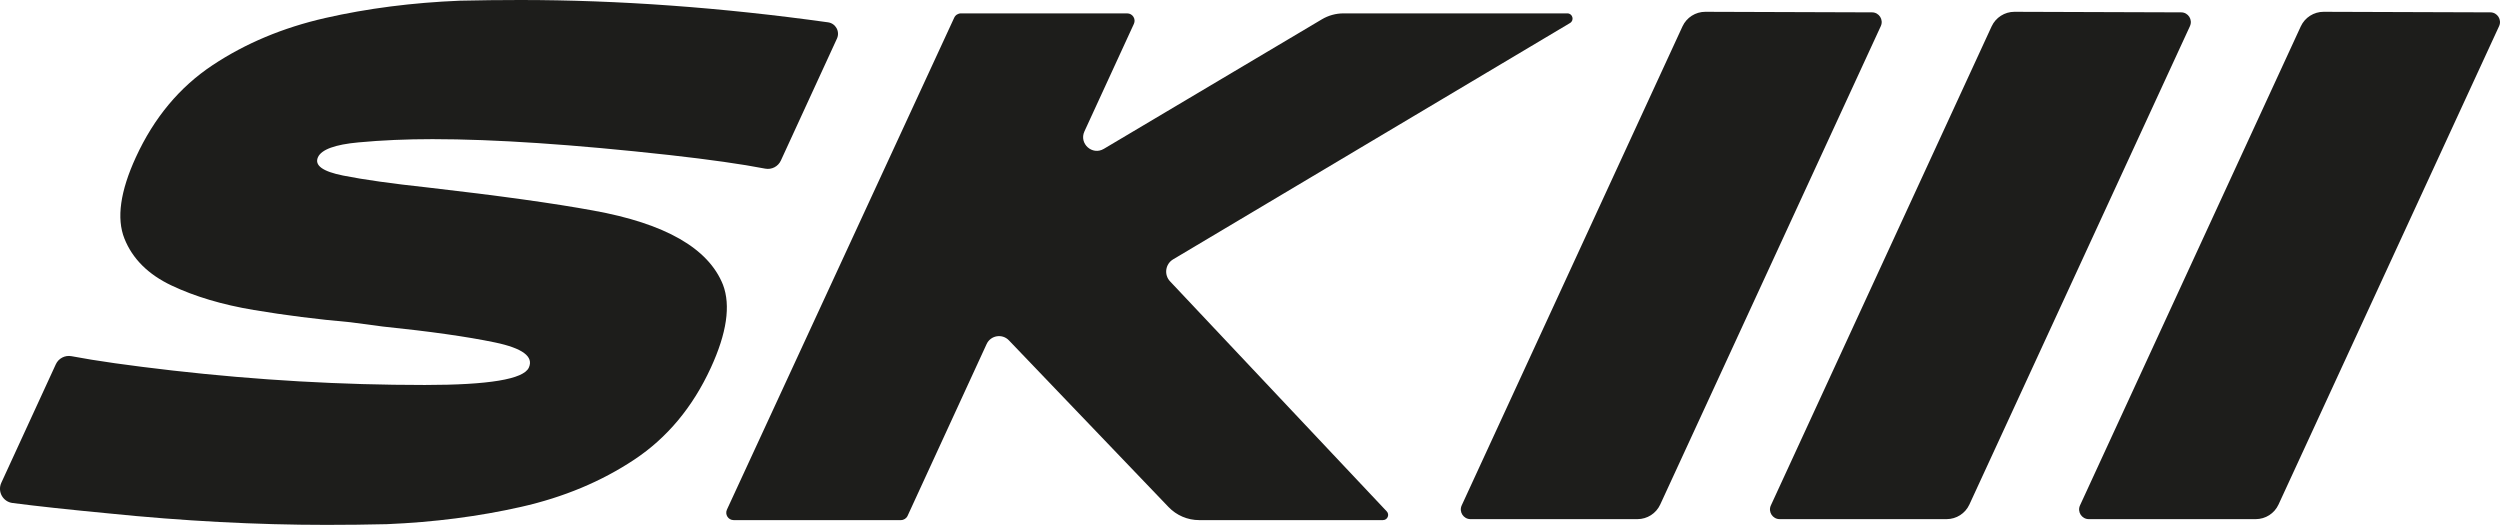 <?xml version="1.0" encoding="UTF-8"?> <svg xmlns="http://www.w3.org/2000/svg" id="_Слой_2" data-name="Слой 2" viewBox="0 0 952.98 200.08"><defs><style> .cls-1 { fill: #1d1d1b; stroke-width: 0px; } </style></defs><g id="_Слой_1-2" data-name="Слой 1"><g><path class="cls-1" d="M834.8,9.95l-84.09,182.38c-1.56,3.39-4.95,5.56-8.68,5.56h-63.64c-2.69,0-4.48-2.79-3.35-5.24L759.19,10.06c1.57-3.4,4.98-5.57,8.72-5.56l63.54.21c2.69.01,4.46,2.8,3.34,5.24Z"></path><path class="cls-1" d="M952.64,9.95l-84.09,182.38c-1.56,3.39-4.95,5.56-8.68,5.56h-63.64c-2.69,0-4.48-2.79-3.35-5.24L877.04,10.06c1.57-3.4,4.98-5.57,8.72-5.56l63.54.21c2.69.01,4.46,2.8,3.34,5.24Z"></path><path class="cls-1" d="M716.95,9.95l-84.09,182.38c-1.56,3.39-4.95,5.56-8.68,5.56h-63.64c-2.69,0-4.48-2.79-3.35-5.24L641.35,10.06c1.57-3.4,4.98-5.57,8.72-5.56l63.54.21c2.69.01,4.46,2.8,3.34,5.24Z"></path><path class="cls-1" d="M124.46,200.08c-26.8,0-54.58-1.47-83.33-4.4-14.9-1.42-27.02-2.73-36.36-3.94-3.66-.47-5.81-4.35-4.27-7.7l20.78-45.18c1.05-2.28,3.52-3.55,5.99-3.08,9.23,1.76,22.1,3.58,38.62,5.47,32.27,3.67,64.28,5.5,96.04,5.5,24.41,0,37.63-2.2,39.65-6.6,1.94-4.21-2.37-7.42-12.92-9.62-10.55-2.2-24.77-4.21-42.65-6.05l-12.46-1.65c-12.53-1.1-24.8-2.65-36.81-4.67-12.01-2.01-22.47-5.13-31.36-9.34-8.89-4.21-14.87-10.17-17.94-17.86-3.07-7.7-1.61-18.04,4.37-31.06,6.91-15.02,16.64-26.7,29.2-35.04,12.55-8.34,26.87-14.33,42.97-18,16.09-3.66,33.21-5.86,51.35-6.6C182.96.09,190.62,0,198.33,0c37.49,0,76.59,2.84,117.32,8.51,2.92.41,4.62,3.52,3.39,6.2l-21.38,46.49c-1.05,2.29-3.52,3.56-5.99,3.08-8.94-1.73-21.12-3.46-36.54-5.19-36.51-4.03-66.6-6.05-90.28-6.05-9.91,0-19.33.41-28.24,1.24-8.91.82-14.05,2.71-15.4,5.63-1.43,3.12,1.76,5.45,9.58,7.01,7.82,1.56,18.55,3.07,32.19,4.54,27.2,3.12,48.25,6.05,63.14,8.79,27.46,4.95,43.95,14.39,49.48,28.31,2.98,7.88,1.44,18.41-4.63,31.61-6.91,15.03-16.65,26.71-29.2,35.04-12.56,8.34-26.93,14.34-43.11,18-16.19,3.66-33.26,5.86-51.22,6.6-7.61.18-15.27.27-22.98.27Z"></path><path class="cls-1" d="M527.17,198.26h-70.08c-4.4,0-8.6-1.8-11.64-4.97l-60.87-63.56c-2.54-2.65-6.95-1.91-8.49,1.42l-30.12,65.47c-.46,1-1.46,1.64-2.56,1.64h-63.75c-2.06,0-3.42-2.13-2.56-4L363.74,6.74c.46-1,1.46-1.64,2.56-1.64h63.37c2.06,0,3.42,2.13,2.56,4l-18.86,41c-2.13,4.64,3,9.26,7.39,6.65L503.9,7.36c2.49-1.48,5.34-2.26,8.23-2.26h85.34c2.01,0,2.74,2.65,1.01,3.68l-151.29,90.08c-2.98,1.78-3.56,5.86-1.17,8.39l82.59,87.68c1.19,1.26.29,3.33-1.44,3.33Z"></path></g></g></svg> 